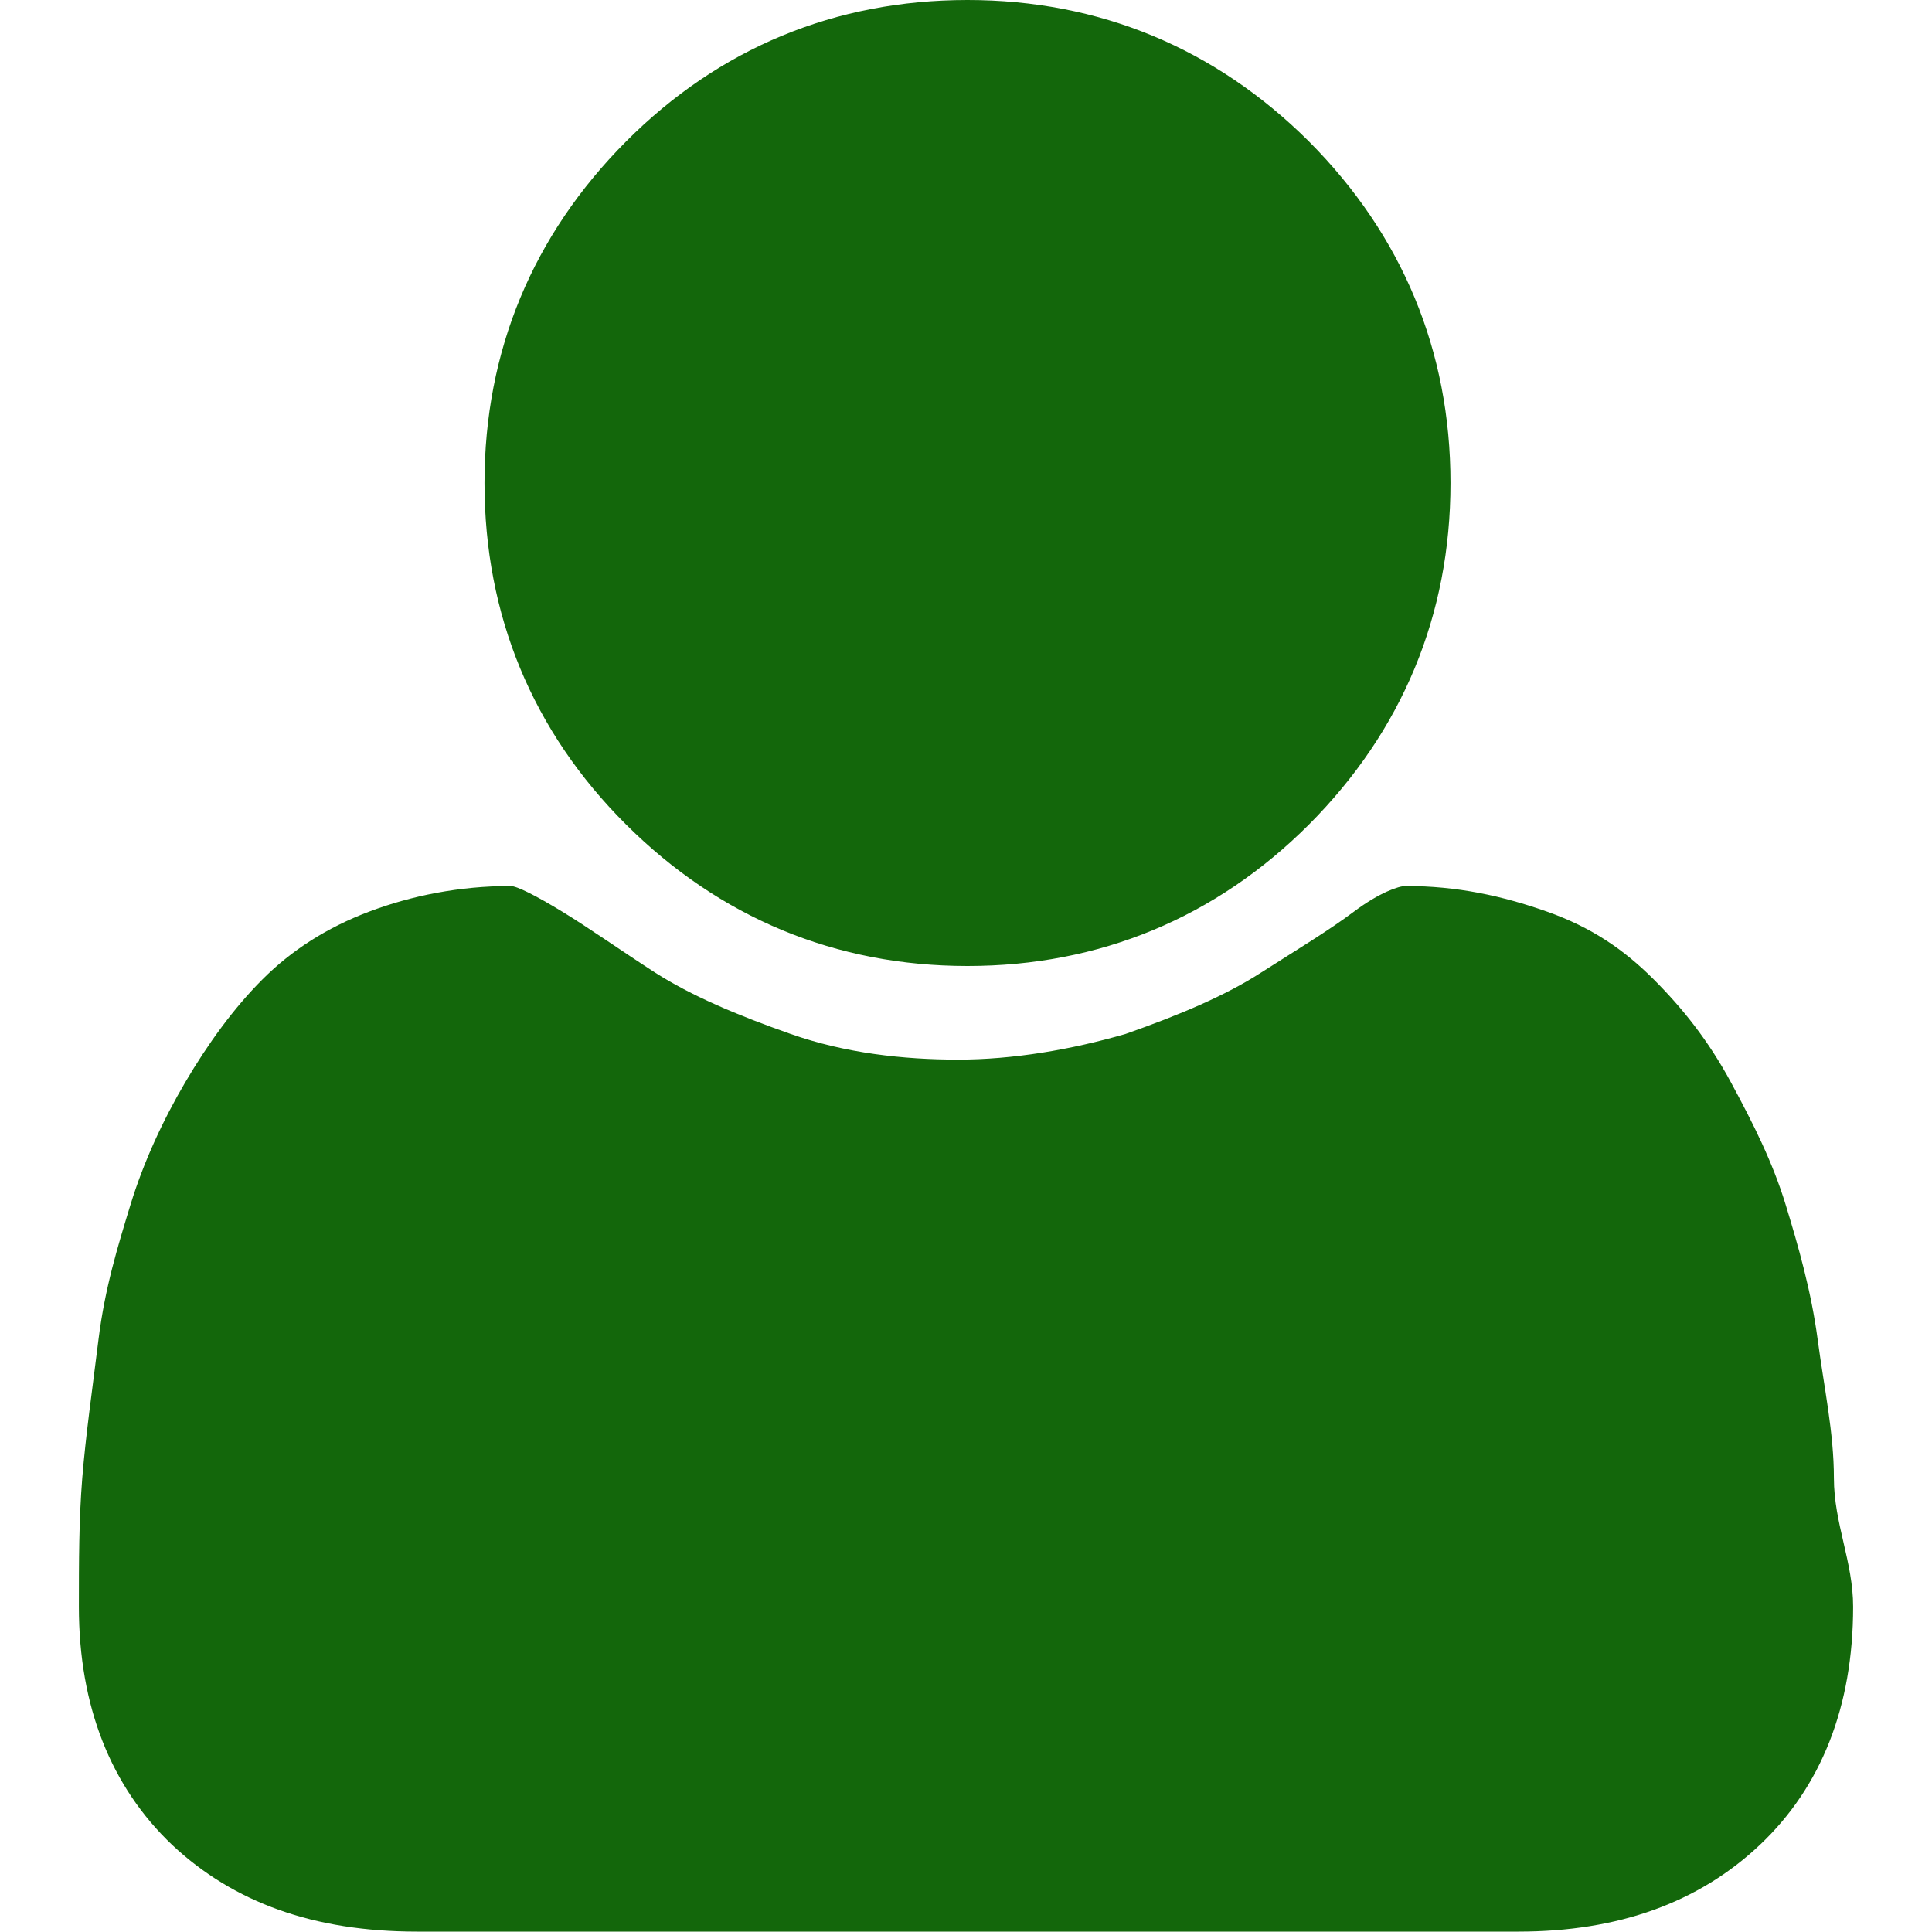 <svg width="40" height="40" viewBox="0 0 40 40" fill="none" xmlns="http://www.w3.org/2000/svg">
<path d="M38.367 33.266C38.367 35.336 37.703 37 36.438 38.195C35.172 39.391 33.508 39.992 31.438 39.992H8.633C6.5 39.992 4.836 39.391 3.562 38.195C2.297 36.992 1.633 35.328 1.633 33.266C1.633 32.336 1.633 31.469 1.703 30.602C1.773 29.734 1.906 28.805 2.039 27.734C2.172 26.664 2.438 25.805 2.703 24.938C2.969 24.07 3.367 23.203 3.836 22.406C4.305 21.609 4.836 20.875 5.438 20.273C6.039 19.672 6.773 19.203 7.641 18.875C8.508 18.547 9.508 18.344 10.57 18.344C10.703 18.344 11.102 18.547 11.641 18.875C12.18 19.203 12.844 19.672 13.57 20.141C14.305 20.609 15.234 21.008 16.367 21.406C17.5 21.805 18.703 21.938 19.836 21.938C20.969 21.938 22.172 21.734 23.305 21.406C24.438 21.008 25.375 20.609 26.102 20.141C26.836 19.672 27.5 19.273 28.031 18.875C28.562 18.477 28.961 18.344 29.102 18.344C30.172 18.344 31.102 18.547 32.031 18.875C32.961 19.203 33.633 19.672 34.234 20.273C34.836 20.875 35.367 21.539 35.836 22.406C36.305 23.273 36.703 24.07 36.969 24.938C37.234 25.805 37.5 26.734 37.633 27.734C37.766 28.734 37.969 29.664 37.969 30.602C37.969 31.539 38.367 32.336 38.367 33.266ZM30.031 10C30.031 12.734 29.031 15.133 27.102 17.07C25.172 19 22.766 20 20.031 20C17.297 20 14.898 19 12.961 17.07C11.023 15.141 10.031 12.734 10.031 10C10.031 7.266 11.031 4.867 12.961 2.93C14.891 0.992 17.297 0 20.031 0C22.766 0 25.164 1 27.102 2.93C29.031 4.867 30.031 7.266 30.031 10Z" fill="#13670B"/>
</svg>

